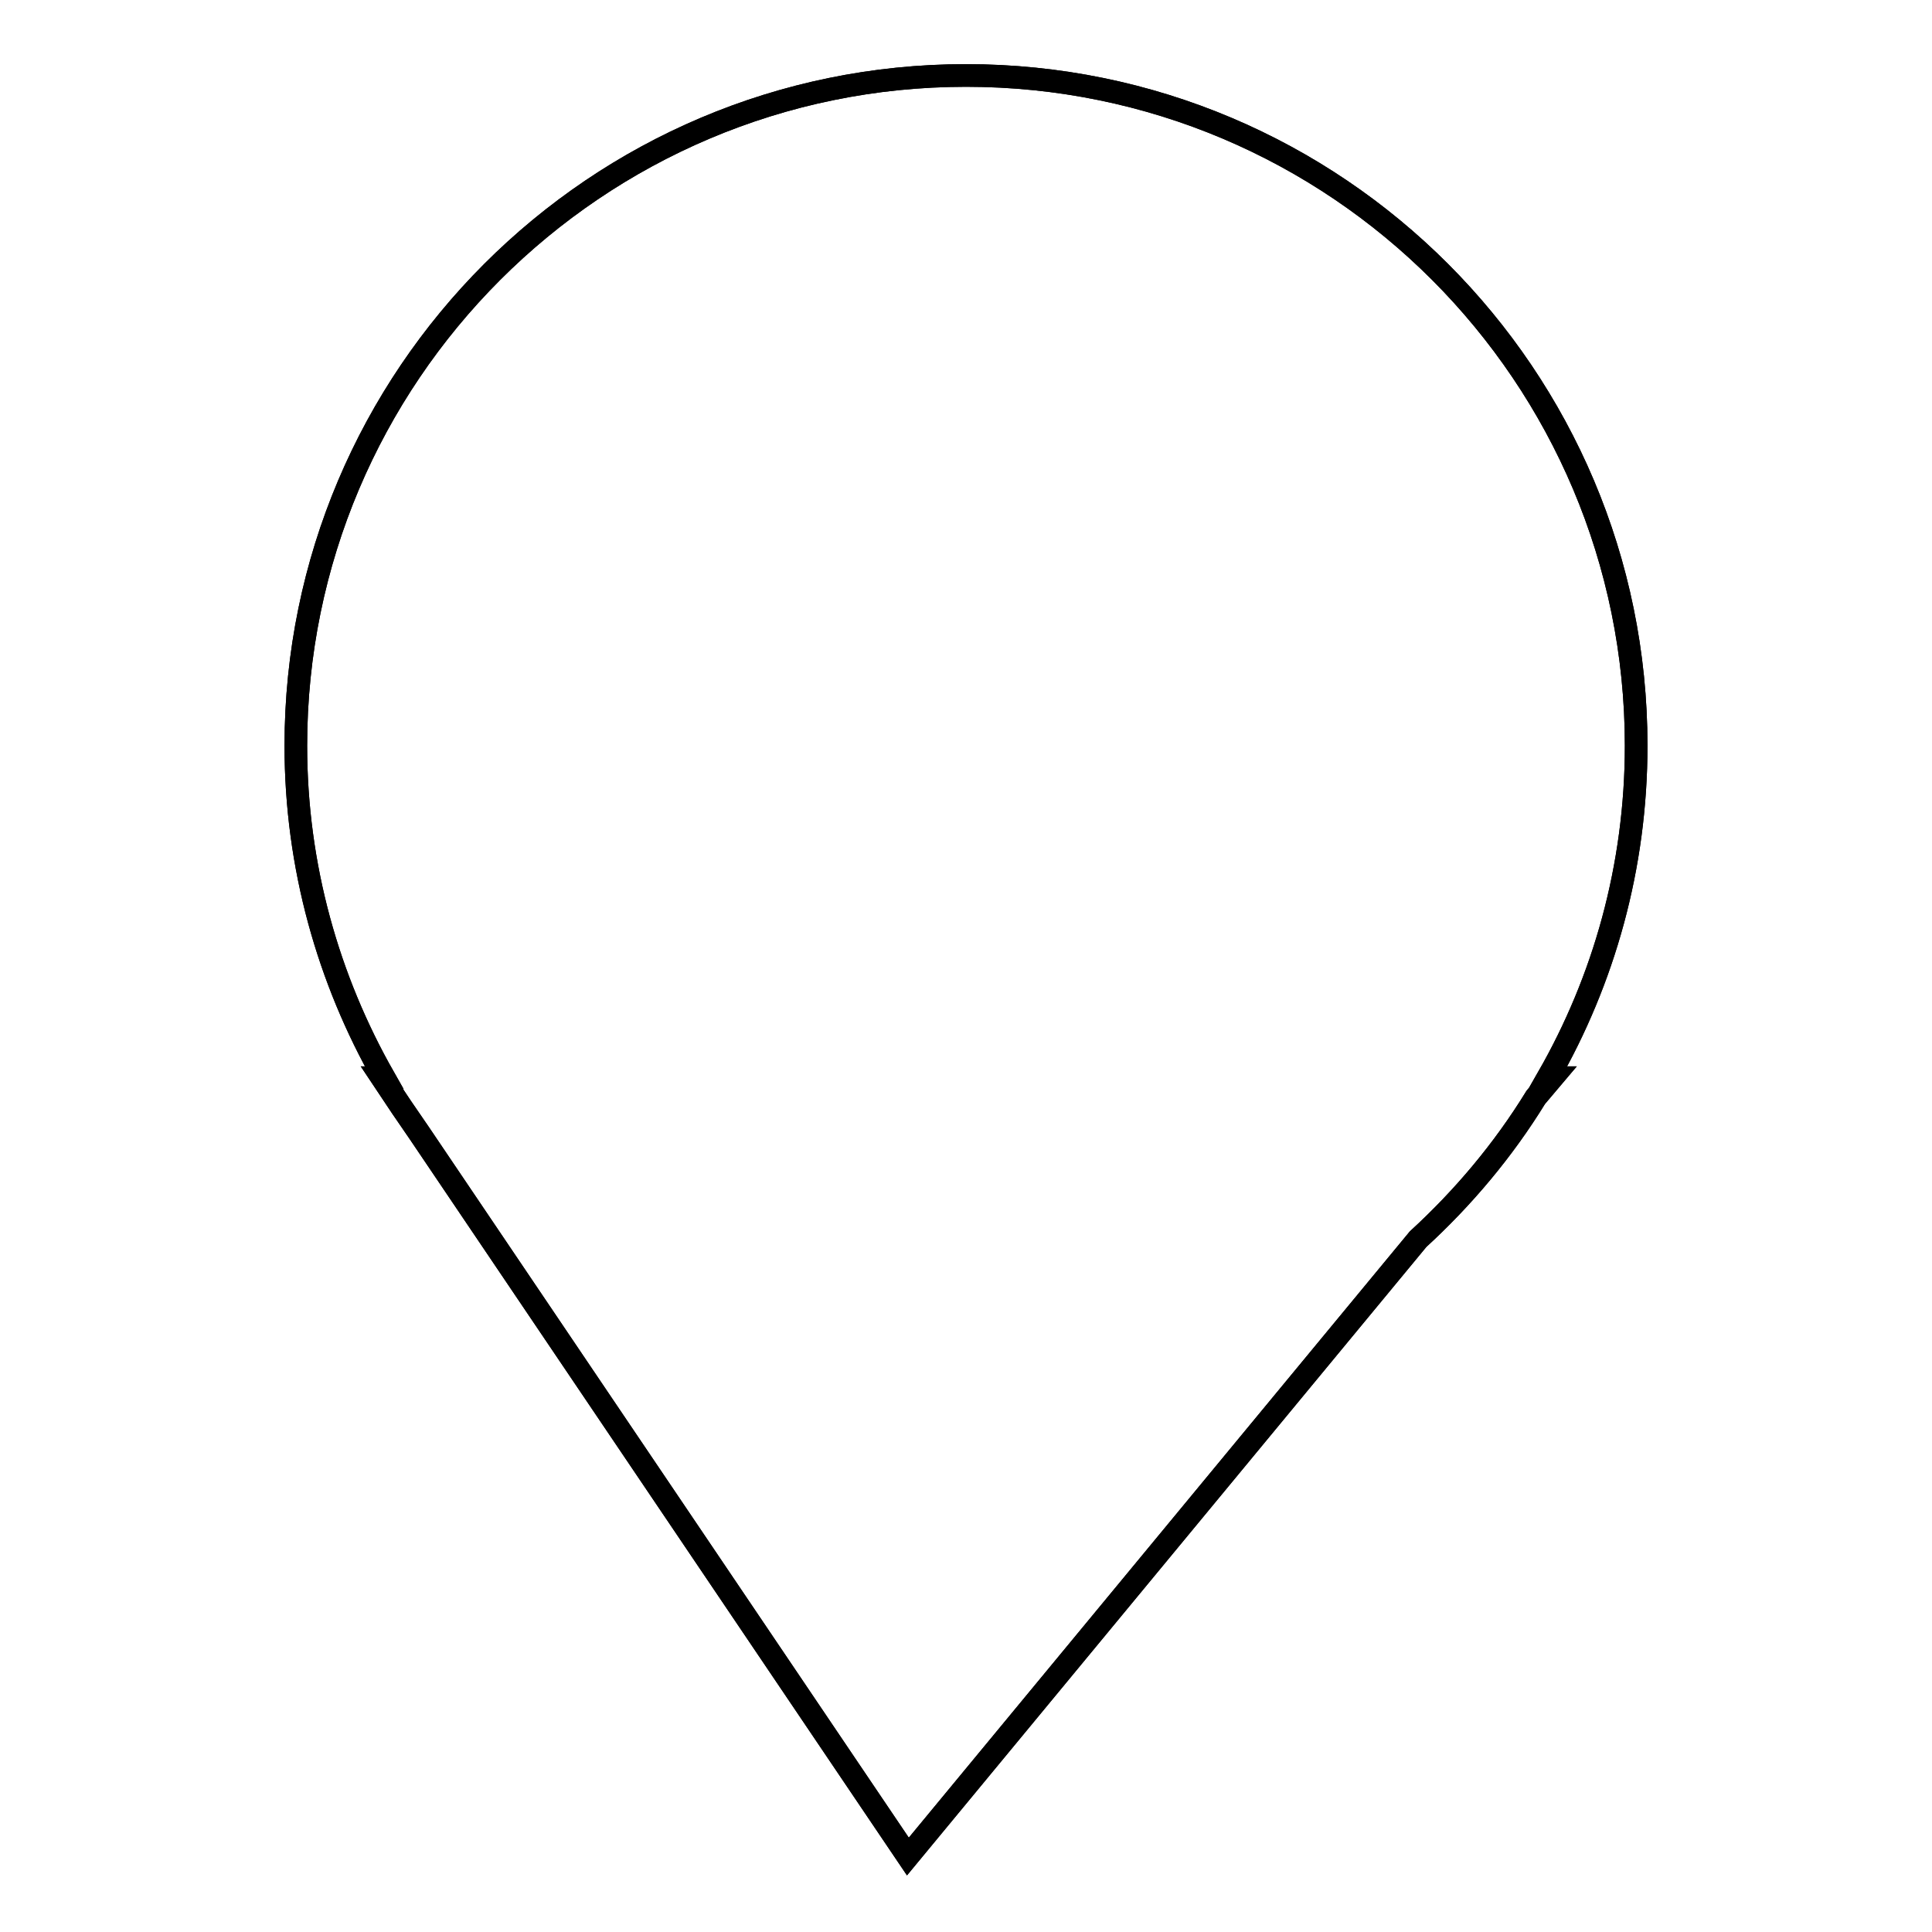 <?xml version="1.0" encoding="utf-8"?>
<!-- Svg Vector Icons : http://www.onlinewebfonts.com/icon -->
<!DOCTYPE svg PUBLIC "-//W3C//DTD SVG 1.1//EN" "http://www.w3.org/Graphics/SVG/1.1/DTD/svg11.dtd">
<svg version="1.1" xmlns="http://www.w3.org/2000/svg" xmlns:xlink="http://www.w3.org/1999/xlink" x="0px" y="0px" viewBox="0 0 256 256" enable-background="new 0 0 256 256" xml:space="preserve">
<g><g><path stroke-width="3" fill-opacity="0" stroke="#000000"  d="M205.1,142.8h0.6l-2.2,2.6c-4.3,7-9.6,13.3-15.6,18.8L120.3,246l-64.7-95.8c-0.8-1.2-1.6-2.3-2.4-3.5l-2.6-3.9h0.3c-7.4-13-11.7-28-11.7-44c0-49,39.8-88.8,88.8-88.8c49.1,0,88.8,39.8,88.8,88.8C216.8,114.9,212.5,129.9,205.1,142.8z"/><path stroke-width="3" fill-opacity="0" stroke="#000000"  d="M205.1,142.8h0.6l-2.2,2.6c-4.3,7-9.6,13.3-15.6,18.8L120.3,246l-64.7-95.8c-0.8-1.2-1.6-2.3-2.4-3.5l-2.6-3.9h0.3c-7.4-13-11.7-28-11.7-44c0-49,39.8-88.8,88.8-88.8c49.1,0,88.8,39.8,88.8,88.8C216.8,114.9,212.5,129.9,205.1,142.8z"/></g></g>
</svg>